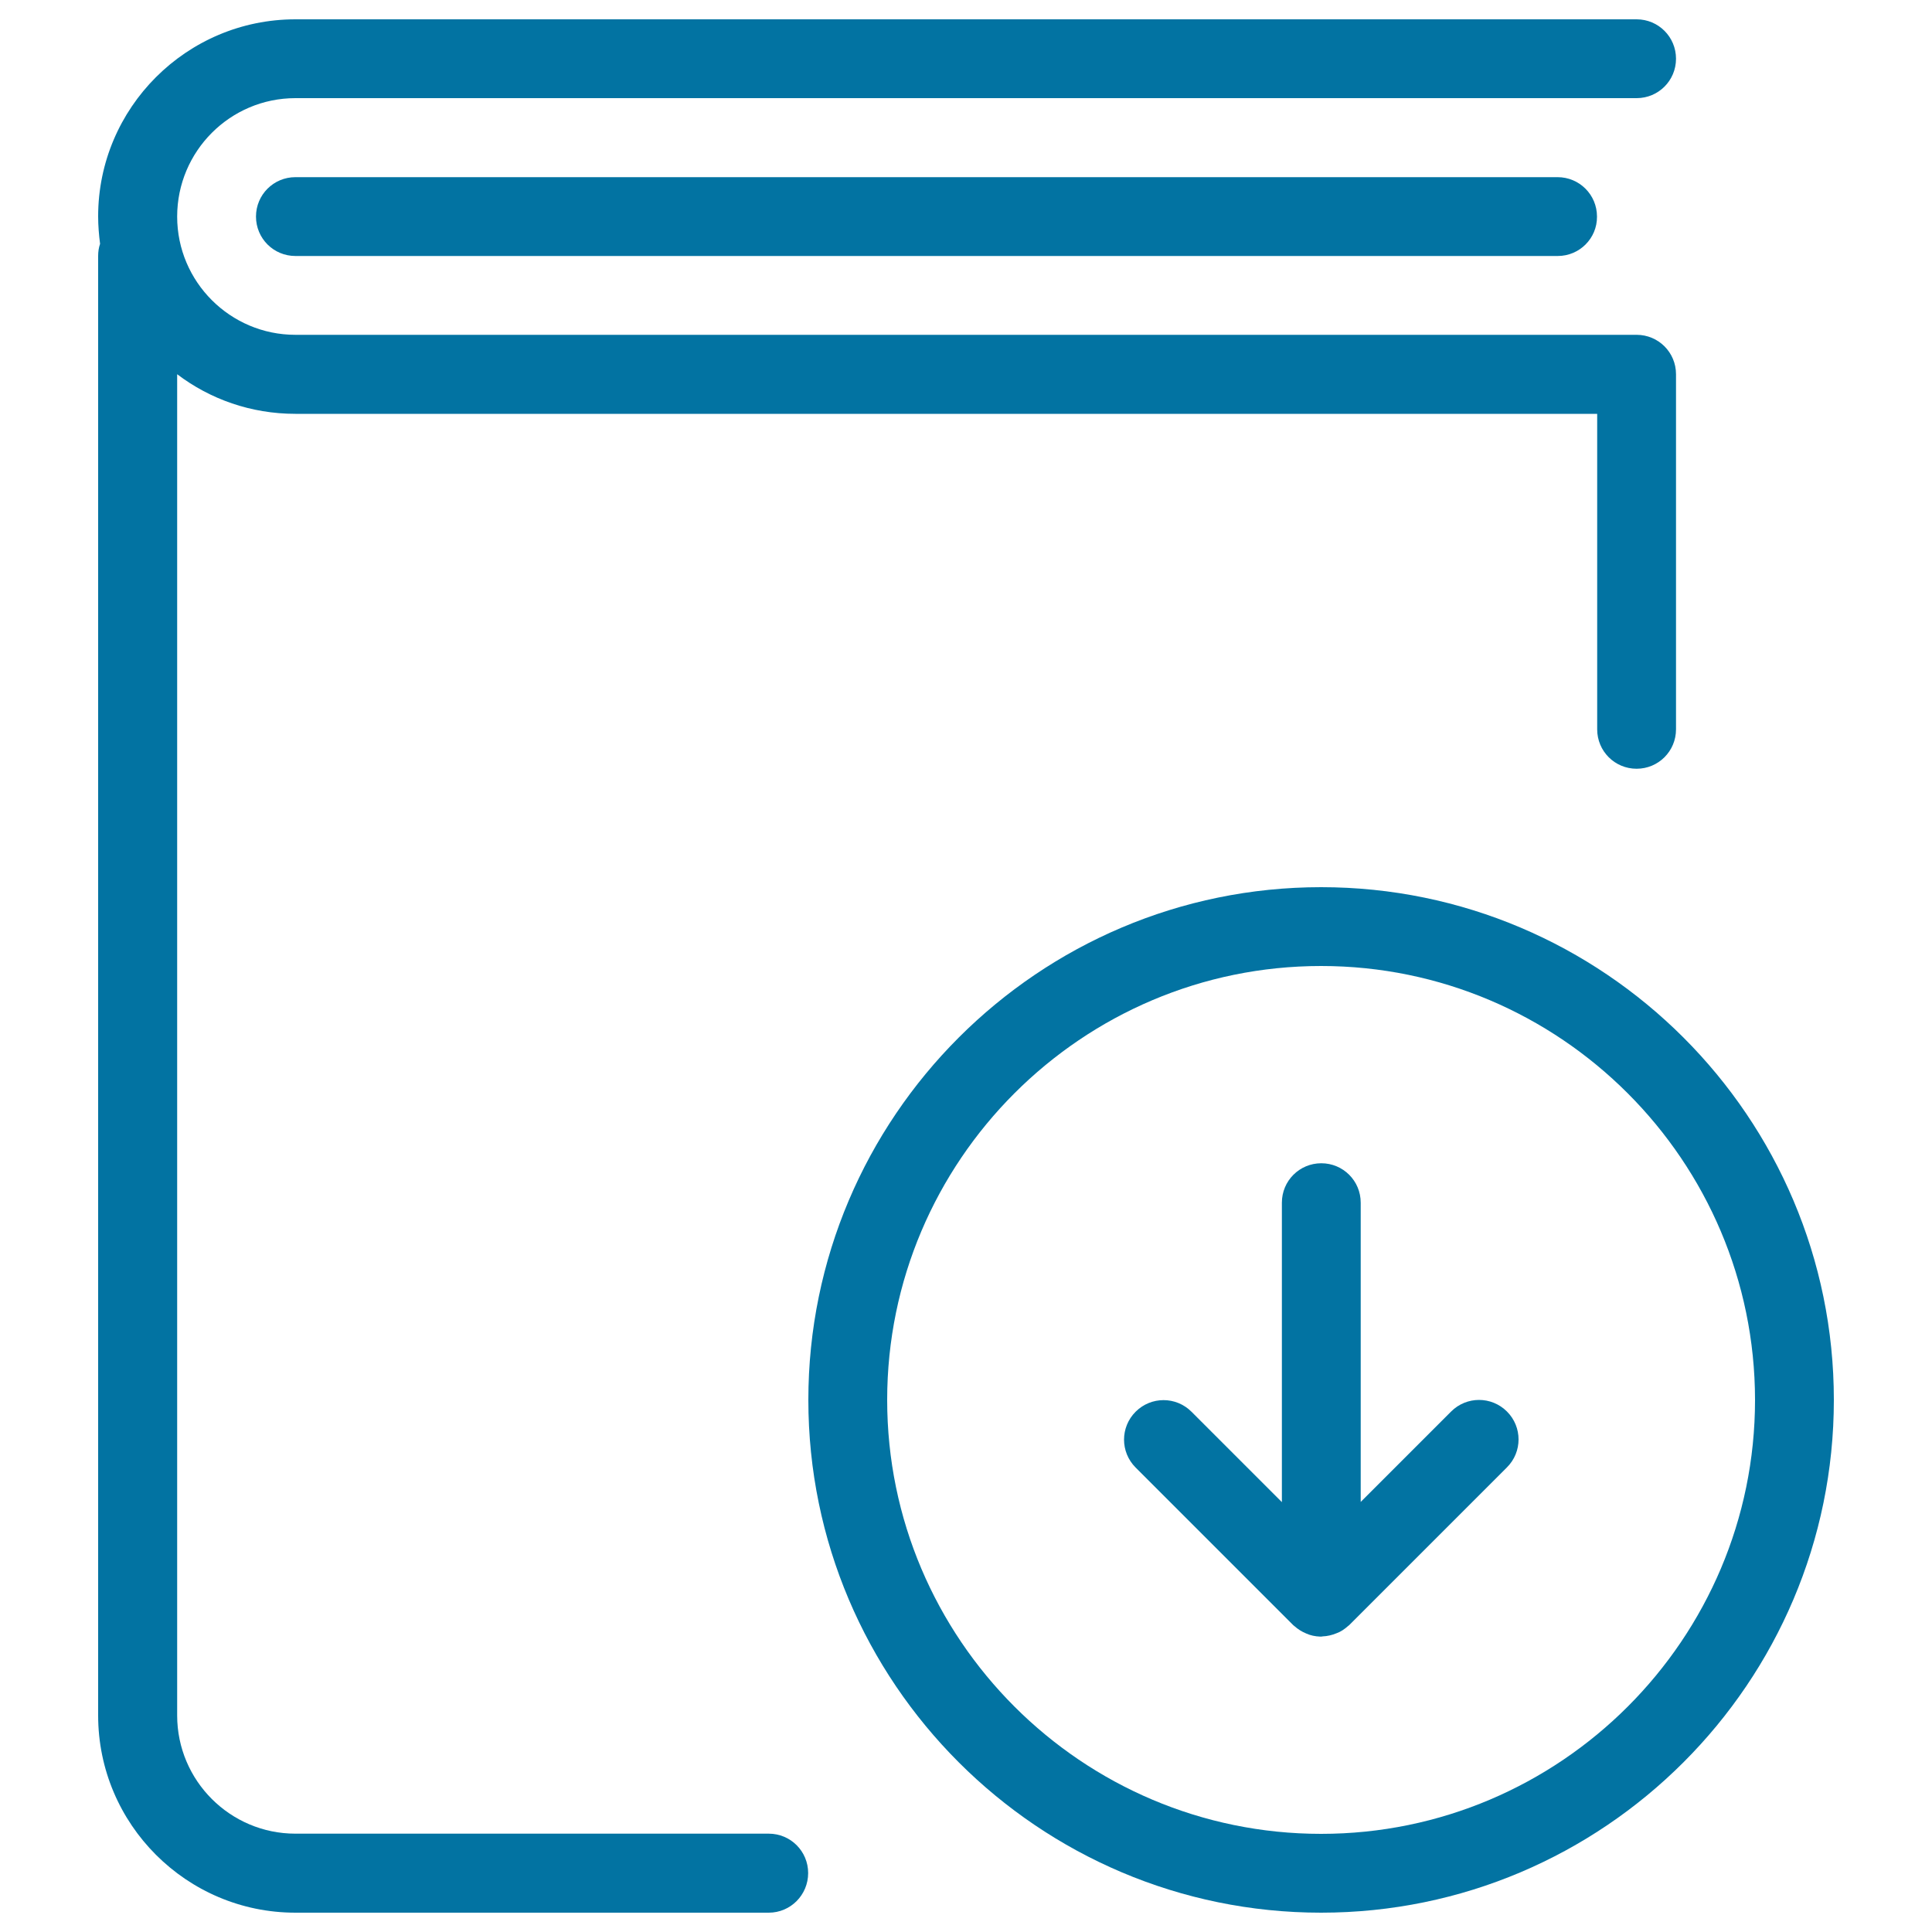 <svg xmlns="http://www.w3.org/2000/svg" viewBox="0 0 1000 1000" style="fill:#0273a2">
<title>Download Content SVG icon</title>
<g><g><path d="M397.9,990h-245c-56.3,0-102.1-45.8-102.1-102.1V132.5c0-2.2,0.3-4.3,1-6.3c-0.6-4.6-1-9.4-1-14.2C50.8,55.8,96.6,10,152.9,10h694.2c11.3,0,20.4,9.1,20.4,20.4c0,11.3-9.1,20.4-20.4,20.4H152.9c-33.8,0-61.2,27.5-61.2,61.3c0,33.8,27.5,61.2,61.2,61.2h694.2c11.3,0,20.4,9.1,20.4,20.4v183.8c0,11.3-9.1,20.4-20.4,20.4s-20.4-9.1-20.4-20.4V214.2H152.9c-23,0-44.2-7.6-61.2-20.5v694.2c0,33.8,27.5,61.2,61.2,61.2h245c11.3,0,20.4,9.1,20.4,20.4S409.2,990,397.9,990z"/><path d="M683.8,990c-146.3,0-265.4-119.1-265.4-265.4c0-146.3,119.1-265.4,265.4-265.4c146.3,0,265.4,119.1,265.4,265.4C949.2,870.9,830.1,990,683.8,990z M683.8,500c-123.8,0-224.6,100.8-224.6,224.6c0,123.8,100.8,224.6,224.6,224.6c123.8,0,224.6-100.8,224.6-224.6C908.3,600.8,807.6,500,683.8,500z"/><path d="M683.8,847.1c-0.2,0-0.4,0-0.5,0l0,0c0,0,0,0,0,0c0,0,0,0,0,0l0,0c-2.6-0.1-5-0.6-7.2-1.6c-2.2-0.9-4.3-2.2-6.2-3.9l0,0c0,0,0,0,0,0c0,0,0,0,0,0l0,0c-0.2-0.1-0.3-0.3-0.5-0.4l-81.6-81.6c-8-8-8-20.9,0-28.9c8-8,20.9-8,28.9,0l46.8,46.8V622.5c0-11.3,9.1-20.4,20.4-20.4s20.4,9.1,20.4,20.4v154.9l46.8-46.8c8-8,20.9-8,28.9,0c8,8,8,20.9,0,28.9l-81.6,81.6c-0.2,0.2-0.3,0.3-0.5,0.4l0,0c0,0,0,0,0,0c0,0,0,0,0,0l0,0c-1.9,1.7-3.9,3.1-6.2,3.9c-2.2,0.9-4.6,1.5-7.2,1.6l0,0c0,0,0,0,0,0c0,0,0,0,0,0l0,0C684.1,847.1,683.9,847.1,683.8,847.1z M806.3,132.5H152.9c-11.3,0-20.4-9.1-20.4-20.4c0-11.3,9.1-20.4,20.4-20.4h653.3c11.3,0,20.4,9.1,20.4,20.4C826.7,123.4,817.5,132.5,806.3,132.5z"/></g></g>
</svg>